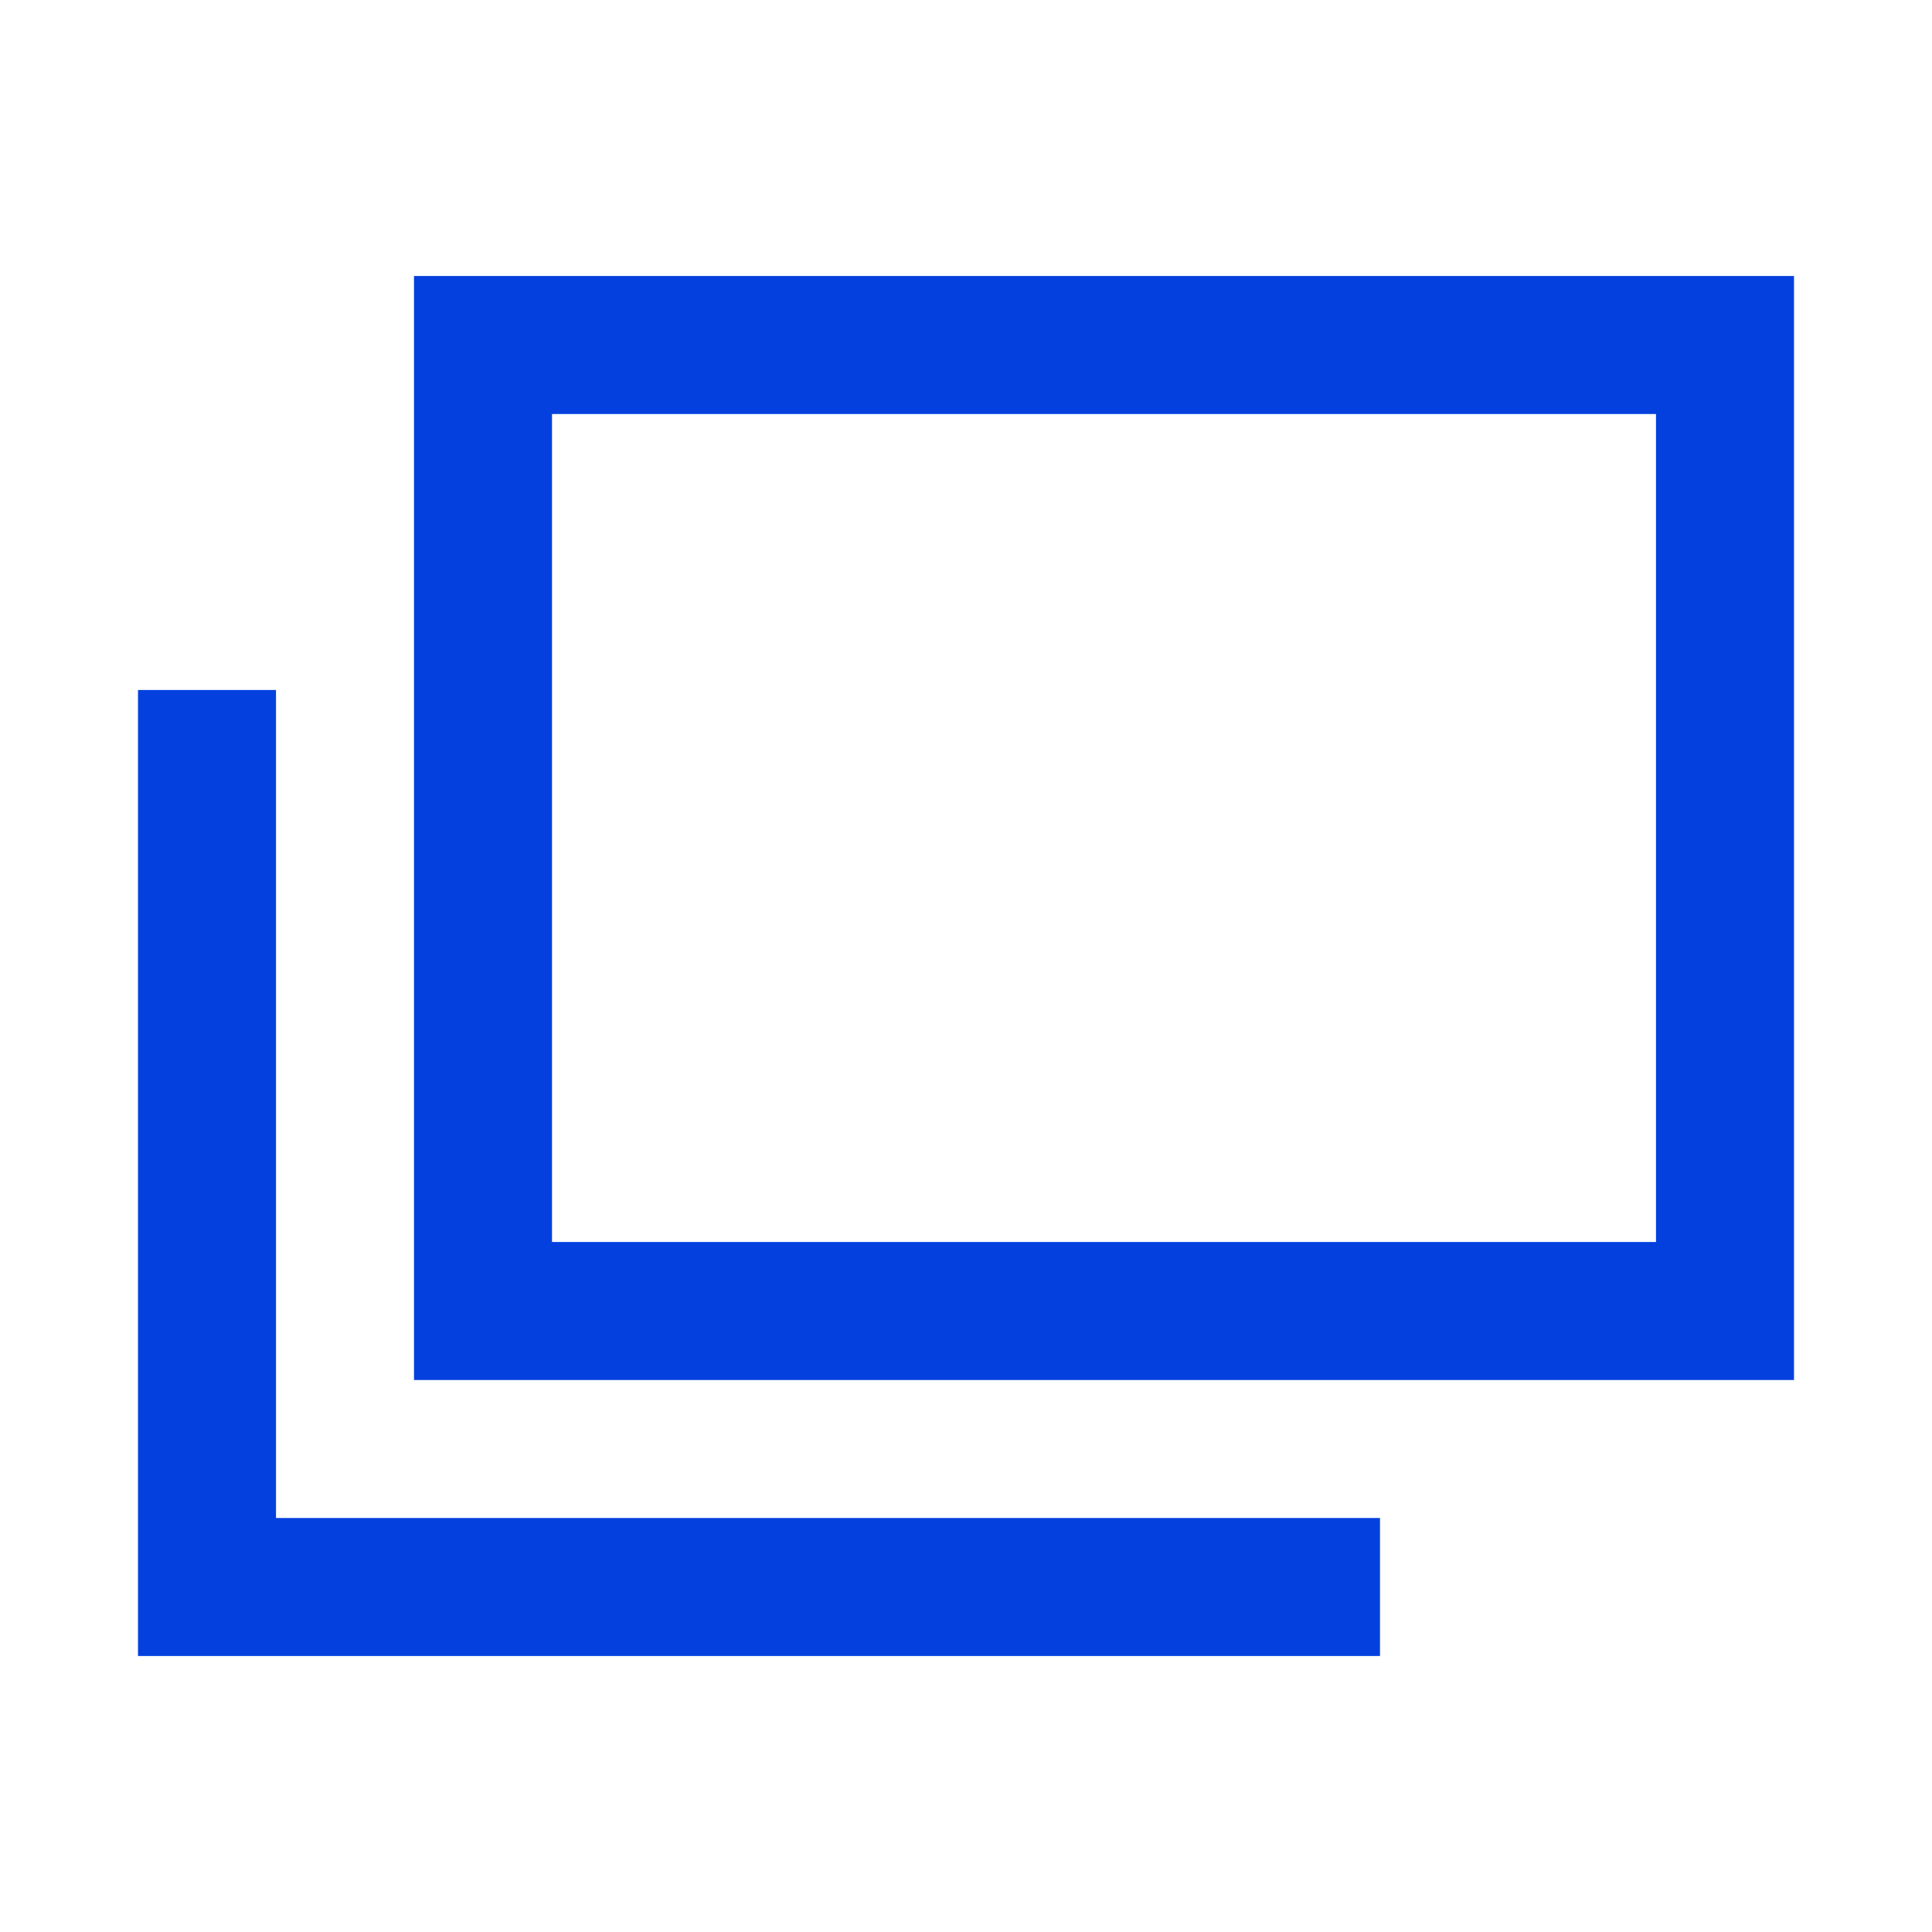 <?xml version="1.0" encoding="utf-8"?>
<!-- Generator: Adobe Illustrator 25.0.0, SVG Export Plug-In . SVG Version: 6.00 Build 0)  -->
<svg version="1.1" xmlns="http://www.w3.org/2000/svg" xmlns:xlink="http://www.w3.org/1999/xlink" x="0px"
	 y="0px" viewBox="0 0 14 14" style="enable-background:new 0 0 14 14;" xml:space="preserve">
<style type="text/css">
	.st0{fill:#0340DE;}
</style>
<g>
	<polygon class="st0 fill" points="2,5 1,5 1,8 1,11 1,12 2,12 10,12 10,11 2,11 	"/>
	<path class="st0 fill" d="M12,2H4H3v1v6v1h1h8h1V9V3V2H12z M12,9H4V3h8V9z"/>
</g>
</svg>
